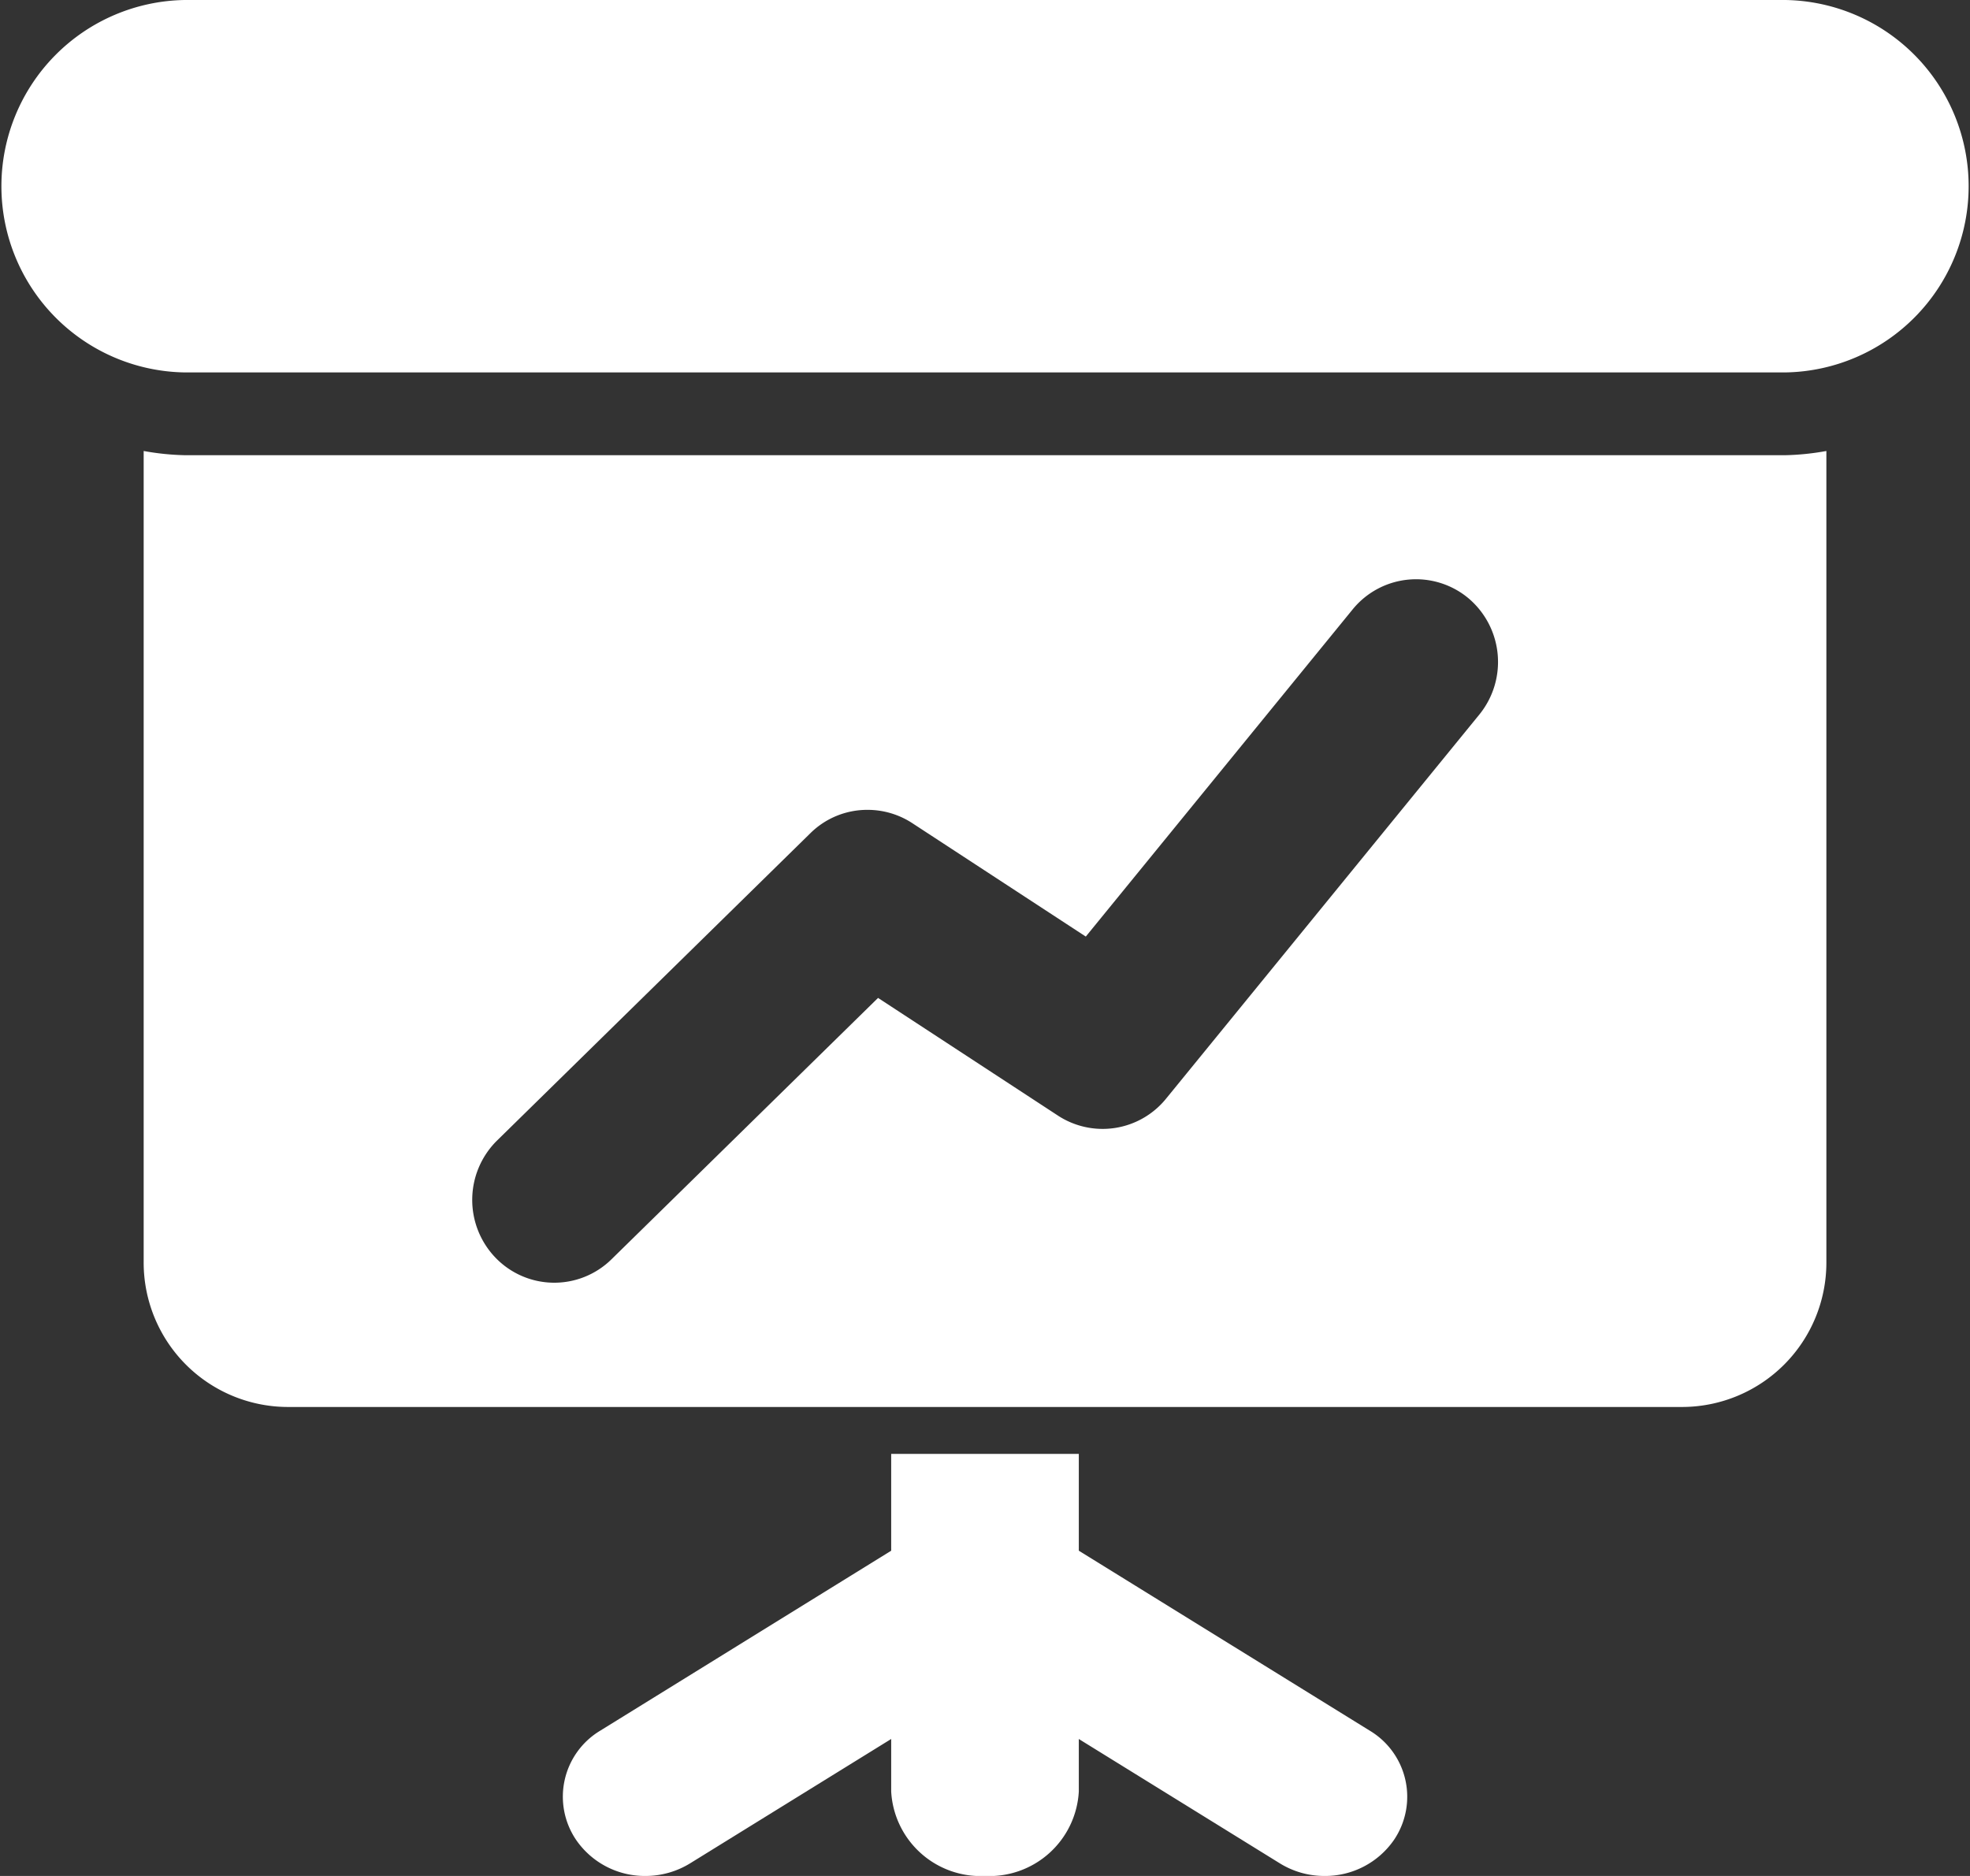<svg xmlns="http://www.w3.org/2000/svg" width="42" height="40" viewBox="0 0 42 40"><rect x="0" y="0" width="42" height="40" fill="#333333" stroke="none"/><path d="M9.237,8a1.8,1.8,0,0,1-.954-.271L.8,3.1A1.642,1.642,0,0,1,.282.769,1.81,1.81,0,0,1,2.716.27L10.2,4.9a1.642,1.642,0,0,1,.521,2.329A1.782,1.782,0,0,1,9.237,8Z" transform="translate(19 32)" fill="#fff"/><path d="M1.761,8A1.777,1.777,0,0,1,.282,7.23,1.642,1.642,0,0,1,.8,4.9L8.284.271a1.808,1.808,0,0,1,2.434.5A1.642,1.642,0,0,1,10.2,3.1L2.716,7.729A1.816,1.816,0,0,1,1.761,8Z" transform="translate(12 32)" fill="#fff"/><path d="M0,0V7.2A1.909,1.909,0,0,0,2,9,1.909,1.909,0,0,0,4,7.2V0Z" transform="translate(19 31)" fill="#fff"/><path d="M32.812,20.384H3.063A3.079,3.079,0,0,1,0,17.3V0A5.535,5.535,0,0,0,.875.09H35A5.5,5.5,0,0,0,35.875,0V17.3A3.079,3.079,0,0,1,32.812,20.384ZM15.43,7.652a1.724,1.724,0,0,0-1.218.5L7.53,14.707A1.778,1.778,0,0,0,7.5,17.2a1.739,1.739,0,0,0,2.474.035l5.683-5.573,3.838,2.511a1.741,1.741,0,0,0,2.3-.36l6.682-8.194a1.778,1.778,0,0,0-.238-2.483,1.743,1.743,0,0,0-2.464.242l-5.689,6.976-3.7-2.419A1.742,1.742,0,0,0,15.43,7.652Z" transform="translate(3.063 9.616)" fill="#fff"/><path d="M38.063,7.941H3.938A3.971,3.971,0,0,1,3.938,0H38.063a3.971,3.971,0,0,1,0,7.941Z" fill="#fff"/></svg>